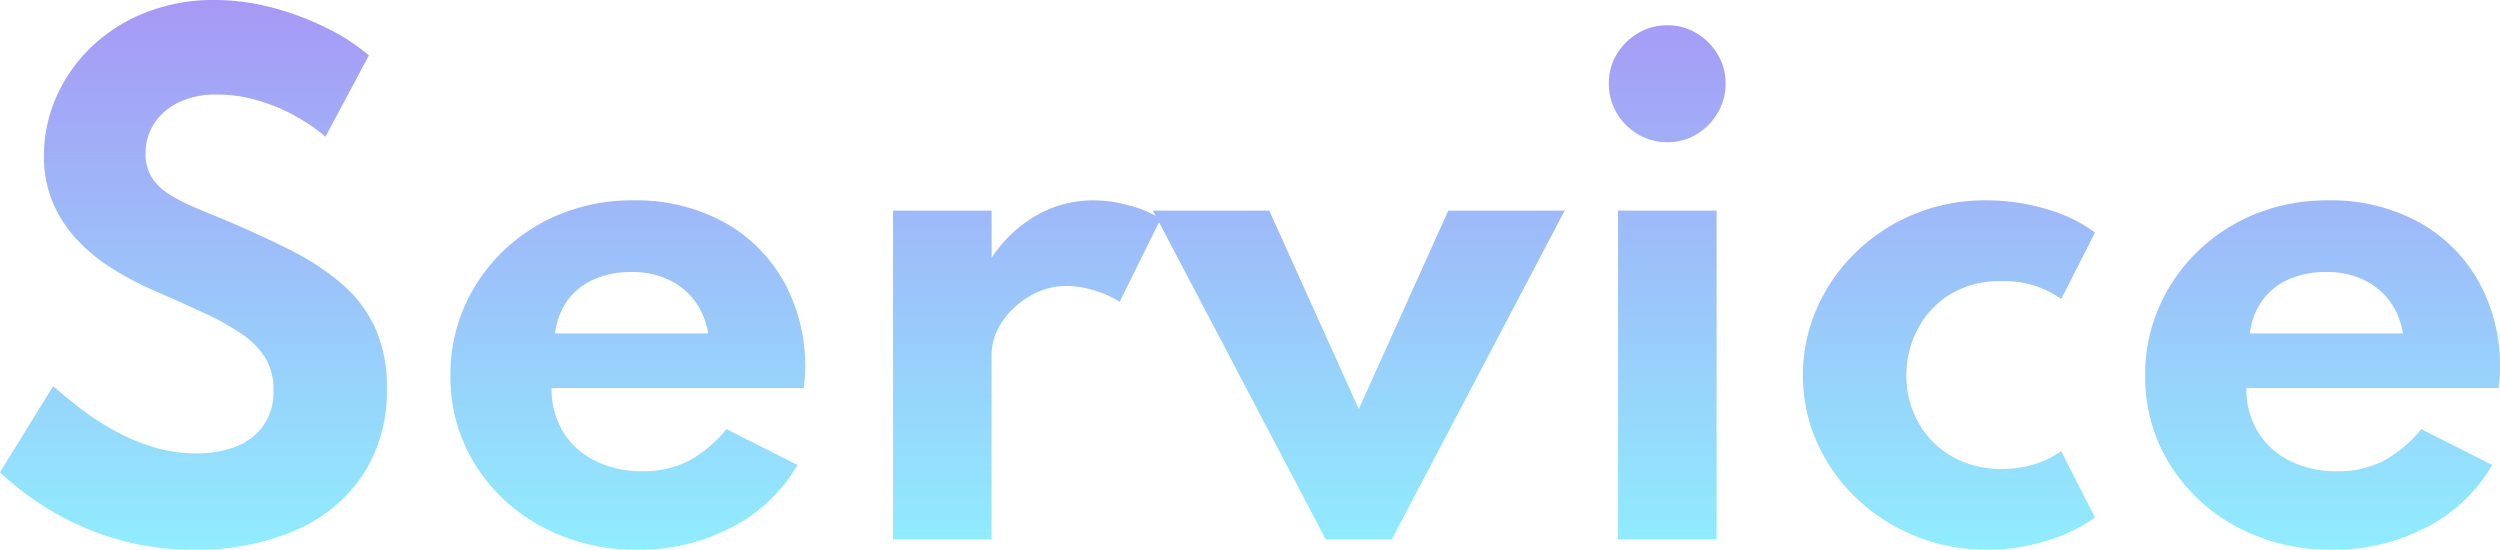 <svg xmlns="http://www.w3.org/2000/svg" xmlns:xlink="http://www.w3.org/1999/xlink" width="194.655" height="42.8" viewBox="0 0 194.655 42.8">
  <defs>
    <linearGradient id="linear-gradient" x1="0.5" x2="0.5" y2="1" gradientUnits="objectBoundingBox">
      <stop offset="0" stop-color="#a798f5"/>
      <stop offset="1" stop-color="#90edfe"/>
    </linearGradient>
  </defs>
  <path id="service" d="M16.367.8a20.92,20.92,0,0,1-5.3-.633,21.61,21.61,0,0,1-4.334-1.6A23.175,23.175,0,0,1,3.448-3.429a21.209,21.209,0,0,1-2.172-1.8l4.137-6.7Q6.255-11.2,7.4-10.3A21.914,21.914,0,0,0,9.974-8.587a15.921,15.921,0,0,0,3.09,1.354,11.493,11.493,0,0,0,3.53.534,8.166,8.166,0,0,0,3.094-.546A4.679,4.679,0,0,0,21.8-8.888a4.6,4.6,0,0,0,.775-2.723,4.754,4.754,0,0,0-.628-2.5,6.2,6.2,0,0,0-1.837-1.879,20.4,20.4,0,0,0-2.969-1.653q-1.76-.819-4.024-1.8a24.329,24.329,0,0,1-3.182-1.7,13.639,13.639,0,0,1-2.7-2.235,9.787,9.787,0,0,1-1.857-2.881,9.24,9.24,0,0,1-.679-3.619,11.21,11.21,0,0,1,.951-4.547,12.242,12.242,0,0,1,2.7-3.879A12.917,12.917,0,0,1,12.559-41a14.273,14.273,0,0,1,5.434-1,17.489,17.489,0,0,1,4.5.6A21.944,21.944,0,0,1,26.7-39.827,15.932,15.932,0,0,1,30-37.689l-3.38,6.334a14.321,14.321,0,0,0-2.431-1.656,14.177,14.177,0,0,0-2.9-1.187,11.238,11.238,0,0,0-3.117-.441,6.654,6.654,0,0,0-3,.619,4.647,4.647,0,0,0-1.9,1.654,4.219,4.219,0,0,0-.659,2.315,3.45,3.45,0,0,0,.434,1.779,4.039,4.039,0,0,0,1.235,1.284A11.633,11.633,0,0,0,16.2-25.956q1.121.486,2.482,1.037,2.893,1.216,5.245,2.412a19.387,19.387,0,0,1,4.019,2.66,10.089,10.089,0,0,1,2.56,3.413,11.1,11.1,0,0,1,.892,4.648A11.915,11.915,0,0,1,29.513-5,11.973,11.973,0,0,1,24.244-.689,19.392,19.392,0,0,1,16.367.8ZM50.9.8A15.338,15.338,0,0,1,43.47-.988a13.711,13.711,0,0,1-5.209-4.863,12.861,12.861,0,0,1-1.914-6.938,13.068,13.068,0,0,1,1.088-5.331,13.568,13.568,0,0,1,3.027-4.337,13.917,13.917,0,0,1,4.522-2.906A14.818,14.818,0,0,1,50.557-26.4a14.323,14.323,0,0,1,7.013,1.656,11.959,11.959,0,0,1,4.706,4.613,13.575,13.575,0,0,1,1.694,6.869q0,.325-.019.57t-.094.9H44.224a6.4,6.4,0,0,0,.888,3.4A6.044,6.044,0,0,0,47.6-6.126a8.143,8.143,0,0,0,3.729.813A7.677,7.677,0,0,0,54.869-6.1a9.8,9.8,0,0,0,2.97-2.487l5.535,2.791A12.6,12.6,0,0,1,58.259-.945,15.5,15.5,0,0,1,50.9.8ZM44.5-16.041H56.41A5.694,5.694,0,0,0,55.35-18.6a5.383,5.383,0,0,0-2.059-1.644,6.683,6.683,0,0,0-2.837-.577,7.084,7.084,0,0,0-2.943.577A5.044,5.044,0,0,0,45.459-18.6,5.405,5.405,0,0,0,44.5-16.041ZM70.812,0V-25.6h7.675v3.674a10.305,10.305,0,0,1,3.5-3.311A8.885,8.885,0,0,1,86.429-26.4a10.56,10.56,0,0,1,2.787.4,8.685,8.685,0,0,1,2.437,1.036l-3.2,6.467a7.383,7.383,0,0,0-2-.9,7.51,7.51,0,0,0-2.122-.339,5.626,5.626,0,0,0-2.844.773,6.437,6.437,0,0,0-2.176,2.009,4.678,4.678,0,0,0-.829,2.657V0ZM104.5,0,91.046-25.6h9.059l6.97,15.451L114.046-25.6h9.059L109.643,0Zm22.762,0V-25.6h7.675V0ZM131.1-30.928a4.4,4.4,0,0,1-2.289-.616,4.63,4.63,0,0,1-1.654-1.66,4.437,4.437,0,0,1-.614-2.293,4.337,4.337,0,0,1,.614-2.273,4.7,4.7,0,0,1,1.654-1.643,4.394,4.394,0,0,1,2.289-.618,4.319,4.319,0,0,1,2.274.618,4.768,4.768,0,0,1,1.643,1.641,4.313,4.313,0,0,1,.618,2.274,4.416,4.416,0,0,1-.618,2.294,4.7,4.7,0,0,1-1.643,1.66A4.325,4.325,0,0,1,131.1-30.928ZM155.962.8a14.6,14.6,0,0,1-5.514-1.044,14.49,14.49,0,0,1-4.564-2.907,13.72,13.72,0,0,1-3.1-4.331,12.634,12.634,0,0,1-1.126-5.3,12.8,12.8,0,0,1,1.069-5.173,13.79,13.79,0,0,1,3-4.35,14.282,14.282,0,0,1,4.539-3,14.471,14.471,0,0,1,5.659-1.095,16.105,16.105,0,0,1,4.774.706,11.512,11.512,0,0,1,3.7,1.8L161.77-18.72a7.613,7.613,0,0,0-4.661-1.39,7.366,7.366,0,0,0-4.025,1.052,6.918,6.918,0,0,0-2.516,2.731,7.66,7.66,0,0,0-.857,3.528,7.435,7.435,0,0,0,.926,3.686,6.919,6.919,0,0,0,2.611,2.642,7.622,7.622,0,0,0,3.912.983,8.394,8.394,0,0,0,2.58-.385,6.72,6.72,0,0,0,2.018-1.005L164.4-1.709a12.655,12.655,0,0,1-3.691,1.79A15.467,15.467,0,0,1,155.962.8Zm26.9,0a15.338,15.338,0,0,1-7.435-1.788,13.711,13.711,0,0,1-5.209-4.863,12.861,12.861,0,0,1-1.914-6.938A13.068,13.068,0,0,1,169.4-18.12a13.568,13.568,0,0,1,3.027-4.337,13.917,13.917,0,0,1,4.522-2.906,14.818,14.818,0,0,1,5.574-1.037,14.323,14.323,0,0,1,7.012,1.656,11.959,11.959,0,0,1,4.706,4.613,13.575,13.575,0,0,1,1.694,6.869q0,.325-.019.57t-.094.9H176.186a6.4,6.4,0,0,0,.888,3.4,6.044,6.044,0,0,0,2.491,2.271,8.143,8.143,0,0,0,3.729.813A7.677,7.677,0,0,0,186.83-6.1a9.8,9.8,0,0,0,2.97-2.487l5.535,2.791a12.6,12.6,0,0,1-5.114,4.846A15.5,15.5,0,0,1,182.866.8Zm-6.4-16.841h11.91a5.694,5.694,0,0,0-1.06-2.559,5.383,5.383,0,0,0-2.059-1.644,6.683,6.683,0,0,0-2.837-.577,7.084,7.084,0,0,0-2.943.577A5.044,5.044,0,0,0,177.42-18.6,5.405,5.405,0,0,0,176.461-16.041Z" transform="translate(-1.277 42)" fill="url(#linear-gradient)"/>
</svg>
